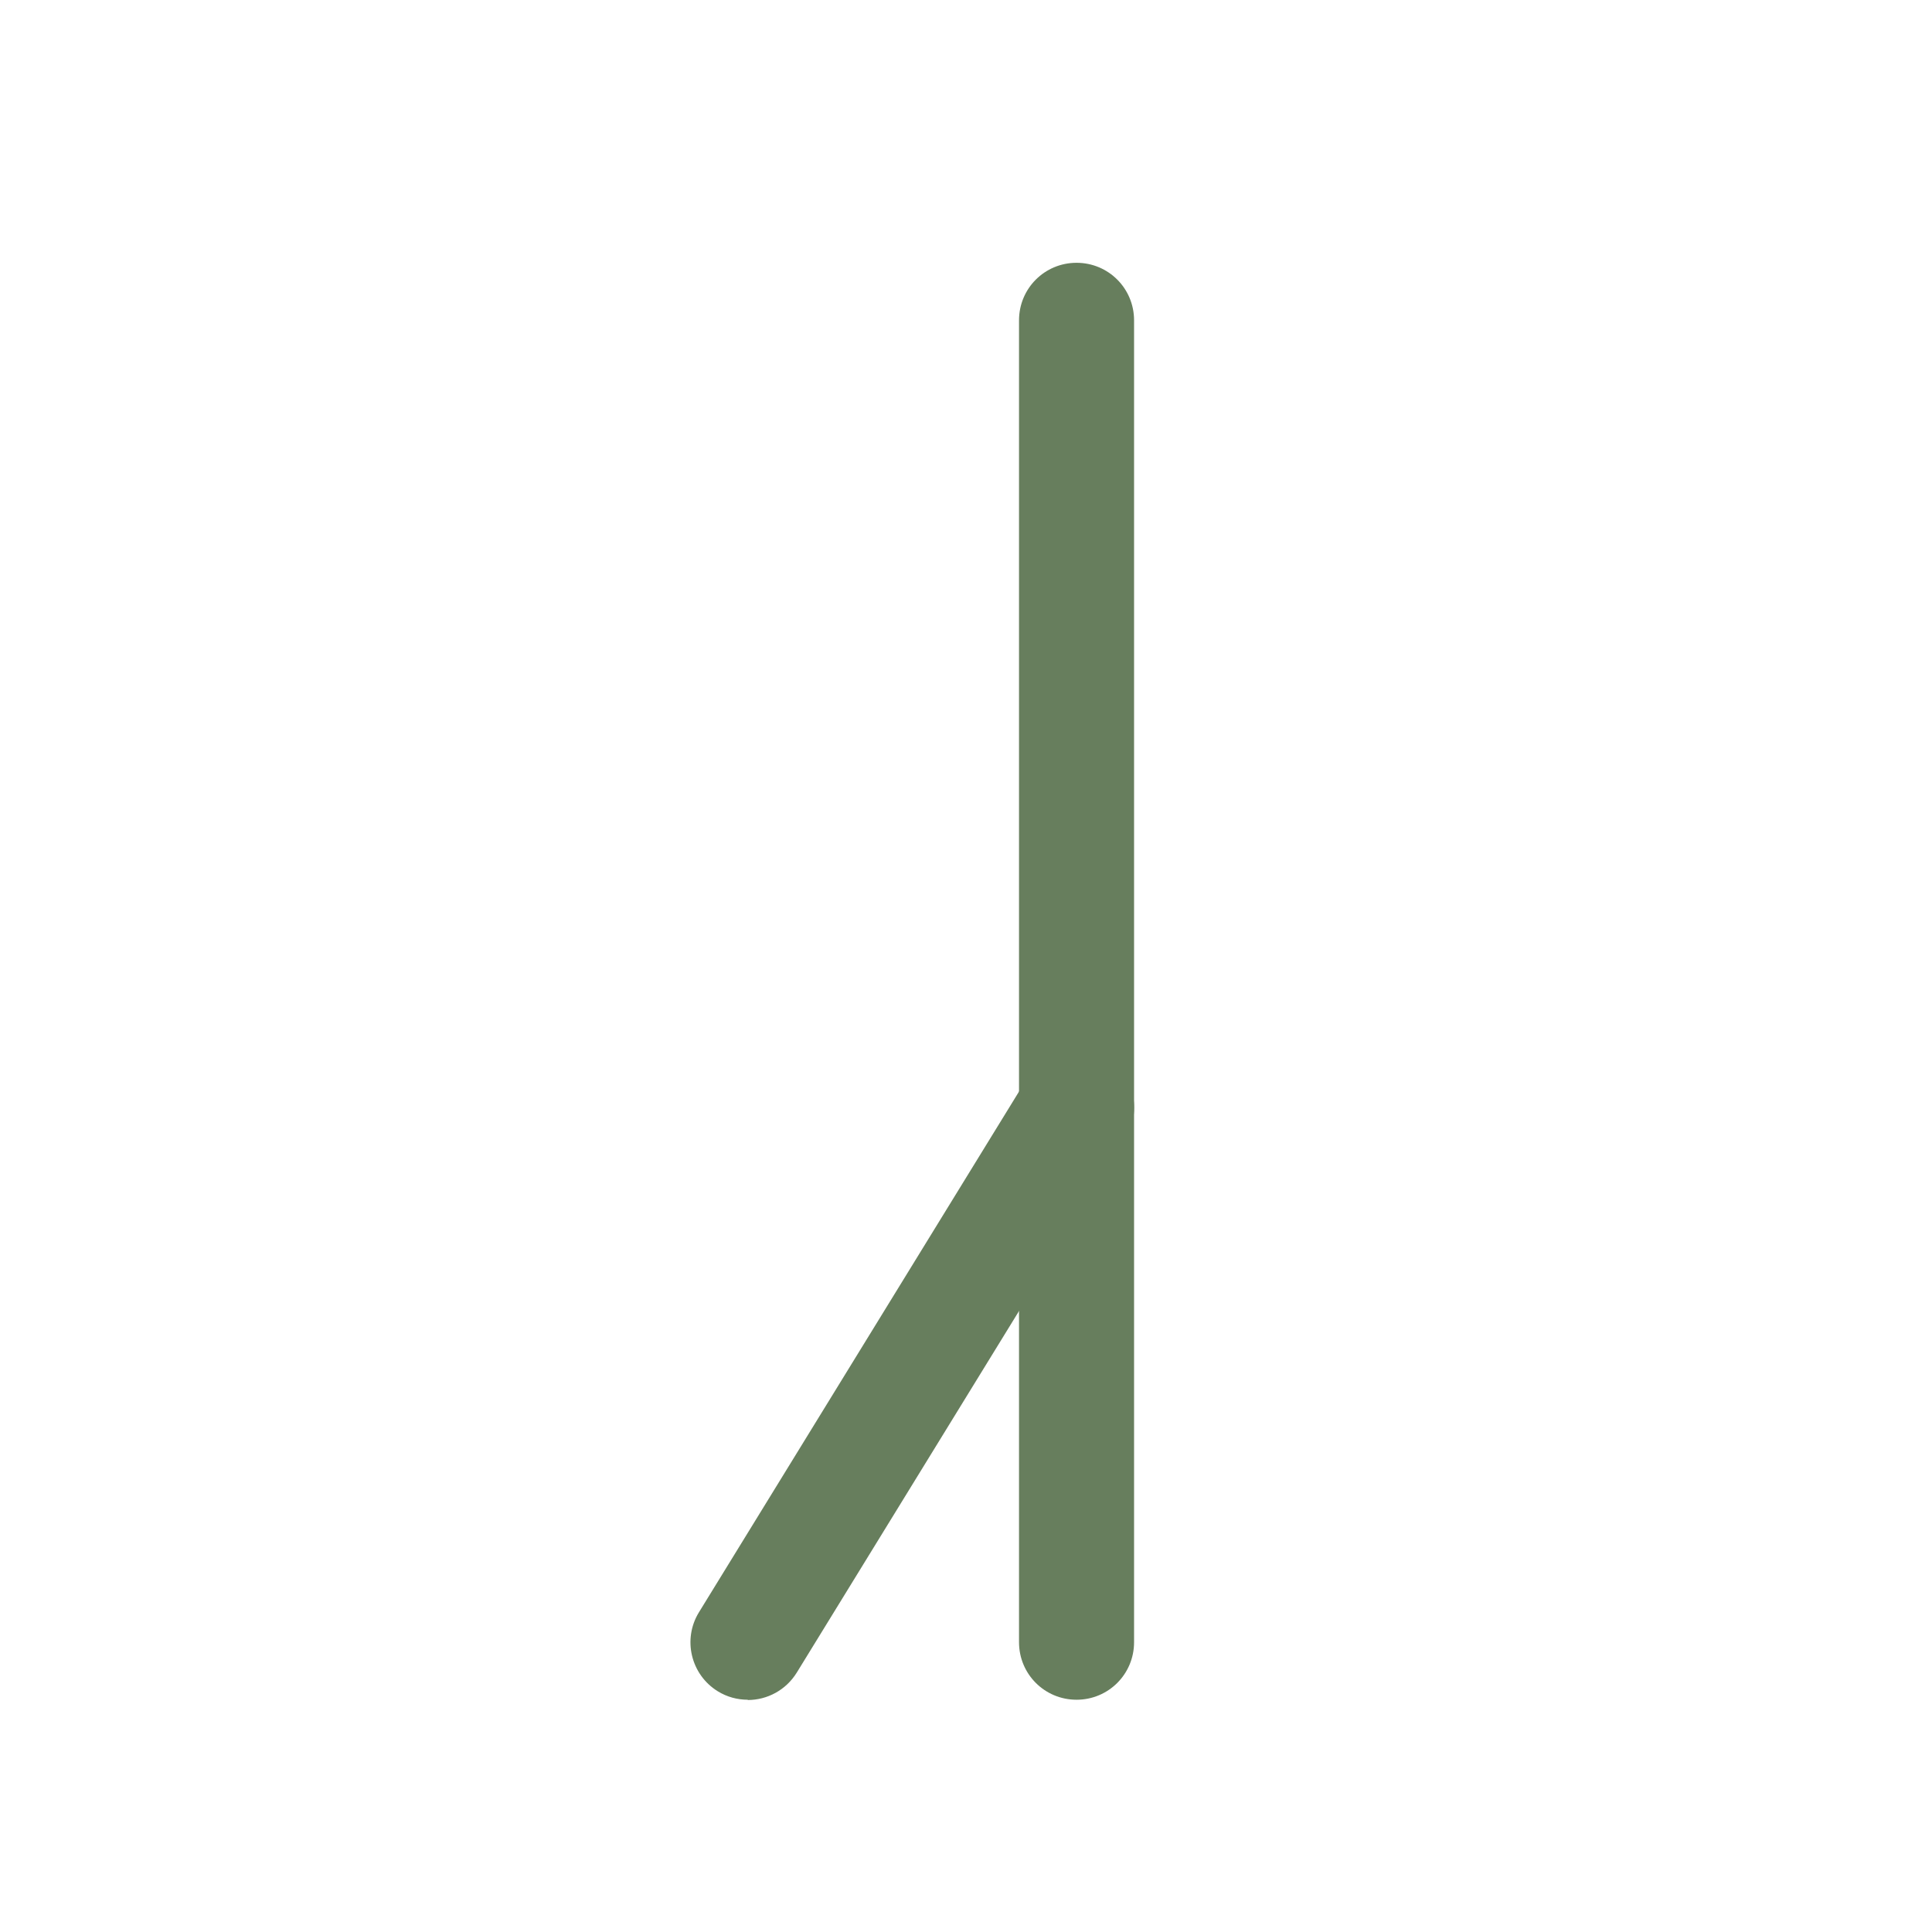 <?xml version="1.0" encoding="UTF-8"?> <svg xmlns="http://www.w3.org/2000/svg" xmlns:xodm="http://www.corel.com/coreldraw/odm/2003" id="_Слой_1" data-name="Слой 1" version="1.1" viewBox="0 0 708.7 708.7"><defs><style> .cls-1 { fill: #677e5d; stroke-width: 0px; } </style></defs><path class="cls-1" d="M394.9,623.5c-11.7,0-21.1-9.4-21.1-21.1V117.5c0-11.7,9.4-21.1,21.1-21.1s21.1,9.4,21.1,21.1v484.9c0,11.7-9.4,21.1-21.1,21.1Z"></path><path class="cls-1" d="M274.3,623.5c-3.8,0-7.6-1-11-3.1-9.9-6.1-13-19.1-6.9-29l120.6-196.2c6.1-9.9,19.1-13,29-6.9,9.9,6.1,13,19.1,6.9,29l-120.6,196.2c-4,6.5-10.9,10.1-18,10.1Z"></path></svg> 